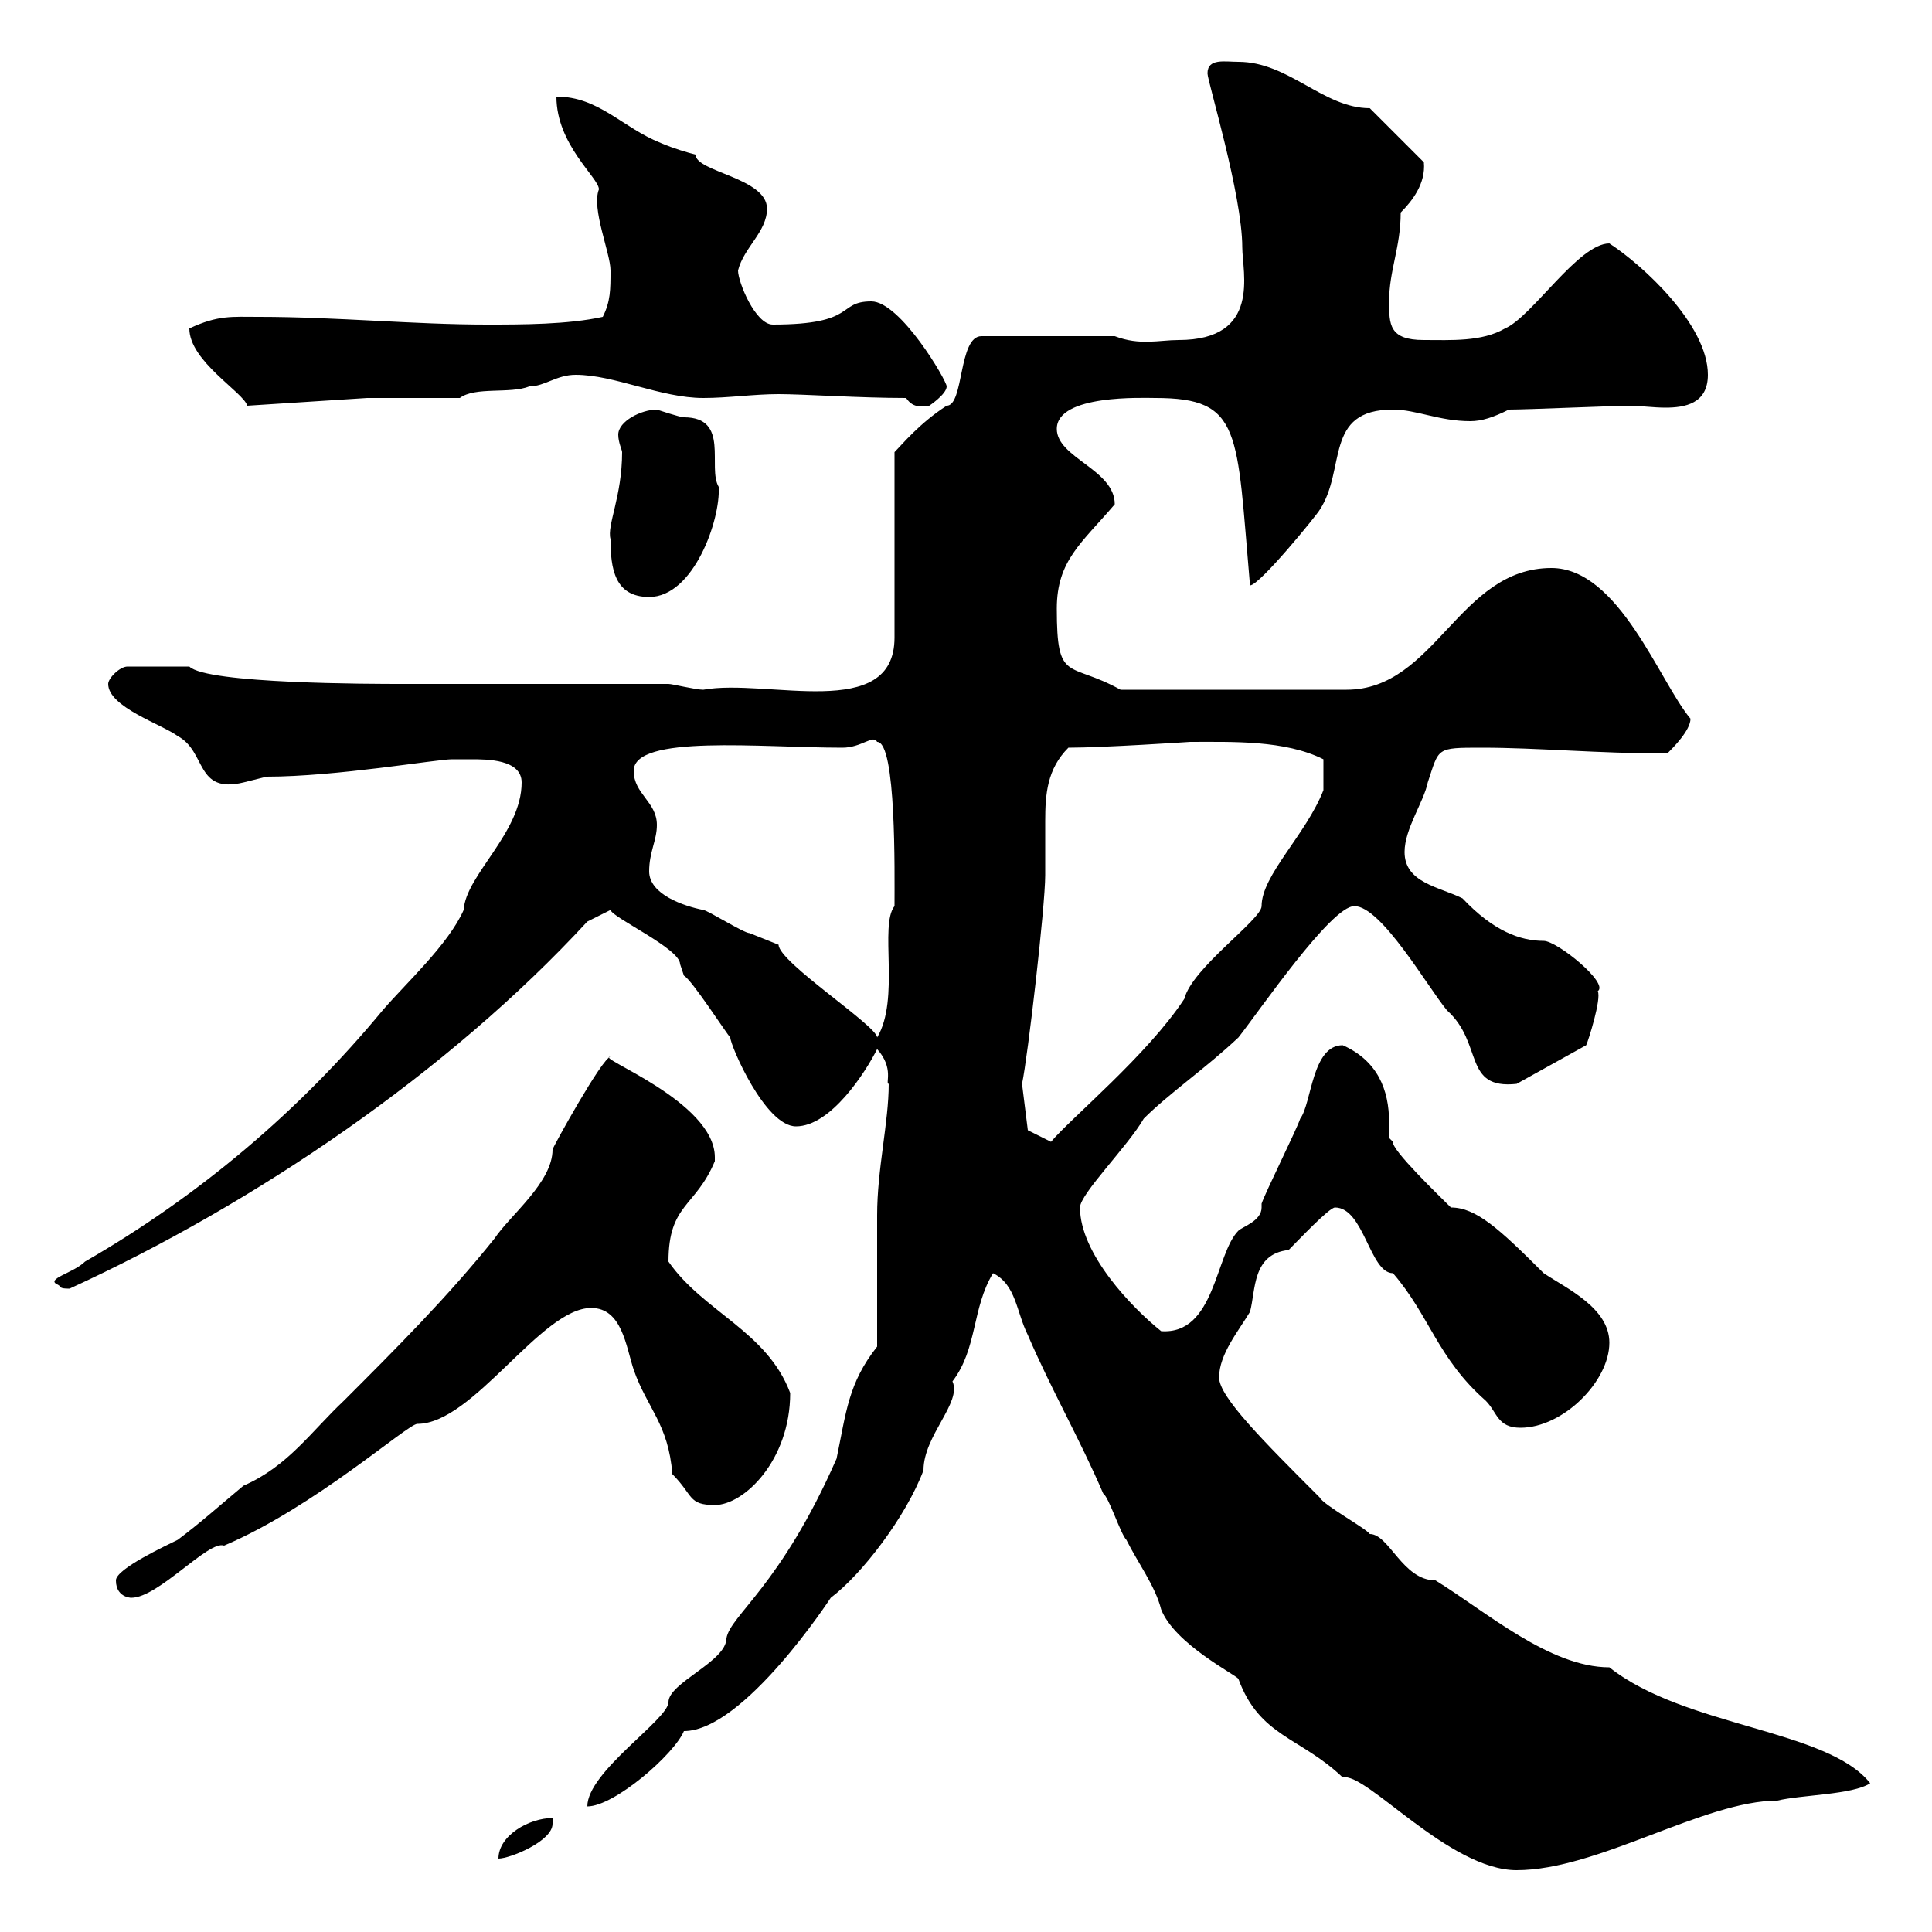 <svg xmlns="http://www.w3.org/2000/svg" xmlns:xlink="http://www.w3.org/1999/xlink" width="300" height="300"><path d="M180.30 249.90C182.40 255.30 192 260.10 192.30 260.70C195.60 269.70 201.90 269.70 208.50 276C212.10 275.10 225 290.40 235.50 290.40C248.10 290.40 264.60 279.60 276 279.60C279.60 278.70 287.70 278.70 290.40 276.90C283.80 268.50 261.60 268.20 249.90 258.90C240.60 258.90 230.70 250.20 222.90 245.40C217.80 245.40 215.70 238.20 212.70 238.20C212.10 237.30 205.50 233.70 204.90 232.50C196.20 223.80 189.30 216.90 189.30 213.90C189.30 210.30 192.30 206.70 194.10 203.70C195 200.40 194.40 194.70 200.10 194.10C201.60 192.60 206.40 187.50 207.30 187.50C211.80 187.50 212.70 197.70 216.30 197.70C222 204.30 223.20 210.90 230.70 217.50C232.50 219.30 232.50 221.70 236.10 221.70C242.70 221.70 249.90 214.50 249.90 208.50C249.90 203.10 243.30 200.10 239.70 197.70C232.80 190.80 229.20 187.50 225.30 187.50C223.50 185.70 216 178.50 216.30 177.30C216.30 177.30 215.70 176.70 215.70 176.70C215.70 176.10 215.70 174.90 215.70 174.30C215.70 169.20 213.90 164.70 208.50 162.30C203.70 162.30 203.70 171.30 201.90 173.70C201.30 175.50 196.50 185.10 195.90 186.90C195.90 187.20 195.90 187.20 195.90 187.50C195.90 189.60 192.90 190.50 192.30 191.10C188.70 194.70 188.70 207.30 180.30 206.70C175.80 203.10 167.70 194.70 167.70 187.50C167.70 185.40 175.20 177.90 177.60 173.70C181.50 169.80 187.20 165.90 192.30 161.10C195.60 156.90 206.70 140.70 210.30 140.70C214.50 140.70 221.70 153.30 224.70 156.90C230.40 162 227.10 169.20 235.50 168.30L246.30 162.30C246.60 161.70 248.70 155.10 248.10 153.90C249.90 152.70 241.80 146.10 239.70 146.10C236.10 146.10 231.90 144.60 227.10 139.50C223.50 137.70 218.10 137.10 218.10 132.30C218.10 128.70 221.10 124.50 221.70 121.50C223.50 116.10 222.90 116.10 230.10 116.10C238.80 116.10 248.10 117 258.90 117C259.80 116.10 262.50 113.40 262.50 111.60C257.70 105.90 251.40 88.20 240.90 88.20C226.50 88.20 222.90 107.10 209.10 107.10L174 107.10C165.90 102.60 164.10 106.20 164.10 94.50C164.10 87 168 84.30 173.10 78.30C173.10 72.90 164.10 71.10 164.10 66.60C164.10 61.20 177.60 61.80 179.40 61.80C192.90 61.80 192 66.90 194.10 90.90C195.60 90.90 204.60 79.80 204.90 79.20C209.10 72.90 205.50 63.60 216.30 63.60C219.90 63.60 223.50 65.40 228.30 65.40C230.10 65.40 231.90 64.80 234.30 63.60C237.30 63.60 250.50 63 253.50 63C254.40 63 256.80 63.30 258.60 63.30C261.60 63.30 265.20 62.70 265.20 58.20C265.20 50.40 255 41.10 249.90 37.80C245.10 37.80 237.90 49.20 233.70 51C230.10 53.10 225.30 52.80 221.10 52.80C215.70 52.80 215.70 50.40 215.70 46.80C215.70 42 217.50 38.40 217.50 33C219.30 31.20 221.40 28.50 221.10 25.20L212.70 16.80C205.50 16.80 200.10 9.60 192.30 9.60C190.20 9.60 187.50 9 187.50 11.40C187.50 12.60 192.90 30.30 192.90 38.40C192.90 42.30 195.90 52.80 183 52.80C180 52.80 177 53.70 173.10 52.20L152.40 52.20C148.80 52.20 149.70 63 147 63C142.80 65.70 140.10 69 138.90 70.20L138.90 99C138.90 112.20 119.10 105.30 109.20 107.10C108 107.10 104.40 106.20 103.80 106.20L62.40 106.20C57.90 106.20 32.10 106.20 29.40 103.50L19.80 103.50C18.60 103.50 16.80 105.30 16.80 106.20C16.80 109.80 25.20 112.50 27.60 114.30C32.10 116.70 30.30 123.30 37.80 121.50C37.80 121.50 41.40 120.60 41.40 120.60C52.20 120.60 67.80 117.90 70.20 117.90C70.20 117.90 72 117.90 73.20 117.90C75.60 117.90 81 117.90 81 121.50C81 129.30 72.30 135.90 72 141.30C69.60 146.70 63 152.70 59.40 156.90C46.50 172.50 30.90 185.70 13.20 195.90C11.40 197.70 6.90 198.60 9 199.50C9.60 199.80 9 200.10 10.80 200.10C39.60 186.90 69.60 166.50 91.20 143.10L94.80 141.30C95.10 142.50 105.60 147.30 105.60 149.70C105.60 149.70 106.20 151.50 106.20 151.50C107.40 152.10 112.80 160.50 113.40 161.10C113.40 162.30 118.80 174.90 123.60 174.90C129 174.90 134.40 166.50 136.20 162.90C138.90 165.90 137.40 168.30 138 168.30C138 174.30 136.20 181.50 136.20 188.70C136.20 191.10 136.20 206.70 136.20 209.10C131.70 214.80 131.40 219.30 129.90 226.50C121.20 246.30 113.40 250.80 112.80 254.40C112.80 258 103.80 261.30 103.80 264.30C103.80 267 91.20 275.10 91.20 280.50C95.40 280.50 104.70 272.40 106.20 268.80C115.50 268.80 129 248.10 129 248.10C133.80 244.50 140.70 235.50 143.40 228.30C143.40 222.90 149.40 217.80 147.90 214.50C151.80 209.40 150.90 203.10 154.20 197.70C157.80 199.50 157.80 203.70 159.60 207.30C163.20 215.70 167.70 223.50 171.30 231.90C172.20 232.50 174 238.20 174.90 239.10C176.70 242.70 179.40 246.30 180.30 249.90ZM85.80 282.30C82.20 282.30 77.40 285 77.40 288.60C79.20 288.60 85.80 285.90 85.80 283.20ZM18 245.40C18 248.40 21 248.10 20.40 248.10C24.60 248.10 32.40 239.10 34.80 240C48.90 234 63.30 221.10 64.80 221.10C73.50 221.10 84 203.10 91.80 203.10C96.60 203.10 97.20 209.10 98.40 212.70C100.50 218.70 103.80 221.10 104.40 228.90C107.70 232.20 106.80 233.70 111 233.70C115.50 233.70 122.70 226.80 122.70 216.30C119.10 206.70 109.20 203.70 103.80 195.90C103.80 186.90 108 187.50 111 180.30C111 180.30 111 180.30 111 179.70C111 171 92.10 164.10 94.80 164.10C93.60 164.10 85.80 178.20 85.80 178.50C85.80 183.60 79.20 188.70 76.80 192.30C69.60 201.30 61.50 209.40 53.40 217.50C48.30 222.30 44.70 227.70 37.80 230.70C34.20 233.70 31.20 236.40 27.60 239.10C25.80 240 18 243.60 18 245.40ZM159.60 175.50L158.70 168.30C159.60 164.10 162.30 140.70 162.30 135.90C162.30 135.30 162.30 134.10 162.30 133.20C162.30 131.40 162.30 129.30 162.30 127.50C162.30 123.30 162.60 119.40 165.90 116.10C171.30 116.10 184.80 115.20 184.80 115.20C191.40 115.20 199.50 114.90 205.50 117.90L205.50 122.70C202.80 129.60 195.90 135.90 195.90 140.70C195.90 142.80 185.10 150.30 183.90 155.10C178.20 163.80 166.20 173.70 163.20 177.30ZM100.80 135.30C100.80 132.30 102 130.50 102 128.10C102 124.50 98.40 123.30 98.40 119.70C98.40 114 118.20 116.10 130.80 116.10C133.80 116.10 135.60 114 136.20 115.20C139.20 115.20 138.90 135.60 138.90 140.70C136.50 143.70 139.80 155.10 136.20 161.10C136.20 159.30 120.90 149.40 120.90 146.70C120.90 146.70 116.40 144.90 116.40 144.90C115.50 144.90 109.80 141.30 109.20 141.30C106.20 140.70 100.80 138.90 100.80 135.30ZM94.80 83.70C94.80 88.20 95.40 92.70 100.80 92.70C107.70 92.70 111.90 80.70 111.60 75.60C109.80 72.60 113.40 64.80 106.20 64.80C105.60 64.80 102 63.60 102 63.60C99.60 63.60 96 65.40 96 67.50C96 68.70 96.60 69.90 96.60 70.20C96.60 77.10 94.20 81.60 94.80 83.70ZM29.40 51C29.40 56.10 37.80 60.90 38.40 63L57 61.80L71.40 61.80C73.80 60 79.20 61.20 82.20 60C84.60 60 86.40 58.20 89.40 58.20C95.40 58.20 102.60 61.80 109.20 61.80C113.10 61.80 117 61.20 120.90 61.20C124.80 61.20 133.50 61.80 140.70 61.80C141.90 63.60 143.40 63 144.30 63C144.30 63 147 61.20 147 60C147 59.10 139.80 46.80 135.30 46.80C129.90 46.80 133.20 50.40 120 50.40C117.30 50.40 114.60 43.80 114.60 42C115.50 38.40 119.10 36 119.10 32.40C119.10 27.60 108 26.70 108 24C106.80 23.70 104.70 23.10 102.60 22.20C96.60 19.80 93 15 86.40 15C86.40 22.50 93 27.60 93 29.40C91.80 32.40 94.80 39.30 94.80 42C94.80 45 94.80 46.80 93.60 49.20C88.20 50.40 81 50.40 75.60 50.40C64.20 50.40 52.20 49.20 40.20 49.20C36 49.20 33.90 48.90 29.40 51Z"/></svg>